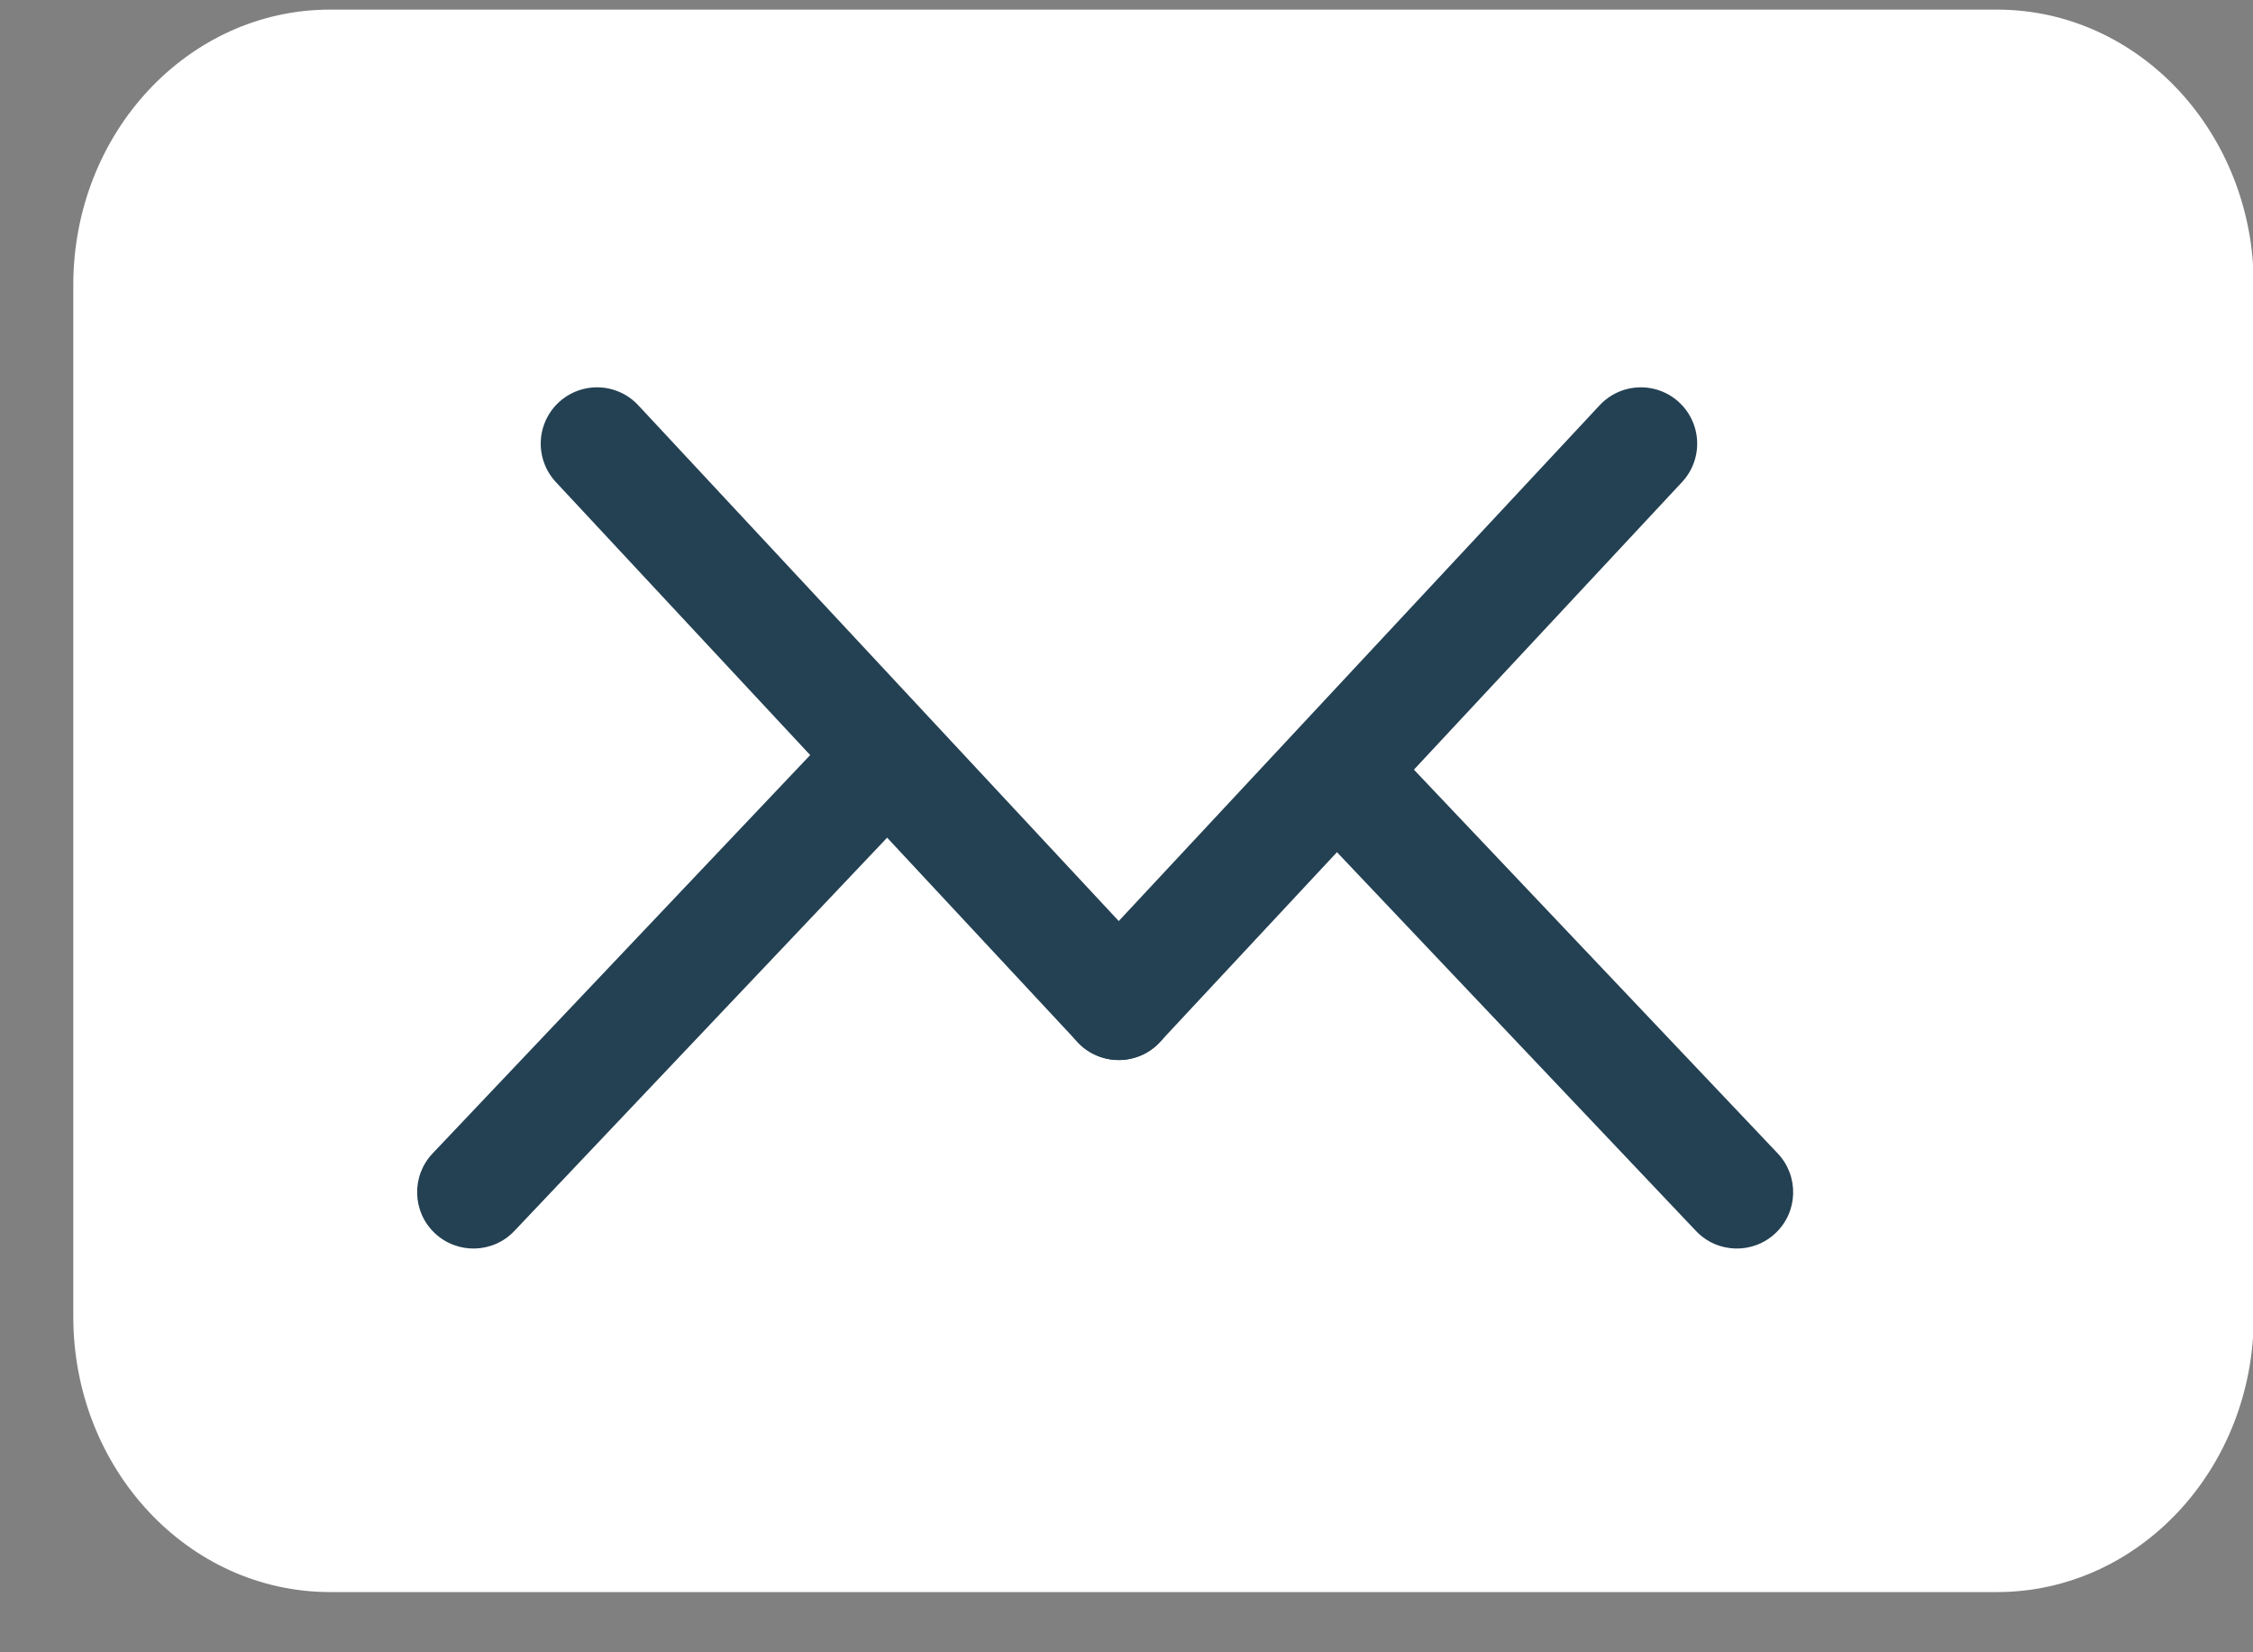 <svg width="30" height="22" viewBox="0 0 30 22" fill="none" xmlns="http://www.w3.org/2000/svg">
<rect x="0" y="0" width="30" height="22" fill="#808080" stroke="none"/>
<path d="M26.591 21.198H4.395C2.506 21.198 0.976 19.557 0.976 17.531V3.795C0.976 1.769 2.506 0.128 4.395 0.128H26.591C28.48 0.128 30.01 1.769 30.01 3.795V17.531C30.01 19.557 28.48 21.198 26.591 21.198Z" fill="white"/>
<path d="M23.672 15.358C23.956 15.659 23.944 16.134 23.643 16.418C23.343 16.703 22.868 16.691 22.583 16.39L23.672 15.358ZM18.323 9.716L23.672 15.358L22.583 16.39L17.235 10.748L18.323 9.716Z" fill="#244153"/>
<path d="M5.76 15.358C5.475 15.659 5.488 16.134 5.788 16.418C6.089 16.703 6.564 16.691 6.849 16.39L5.76 15.358ZM11.108 9.716L5.76 15.358L6.849 16.39L12.197 10.748L11.108 9.716Z" fill="#244153"/>
<path d="M7.95 5.907L14.897 13.364" stroke="#244153" stroke-width="1.5" stroke-miterlimit="10" stroke-linecap="round"/>
<path d="M21.849 5.907L14.896 13.364" stroke="#244153" stroke-width="1.5" stroke-miterlimit="10" stroke-linecap="round"/>
</svg>
